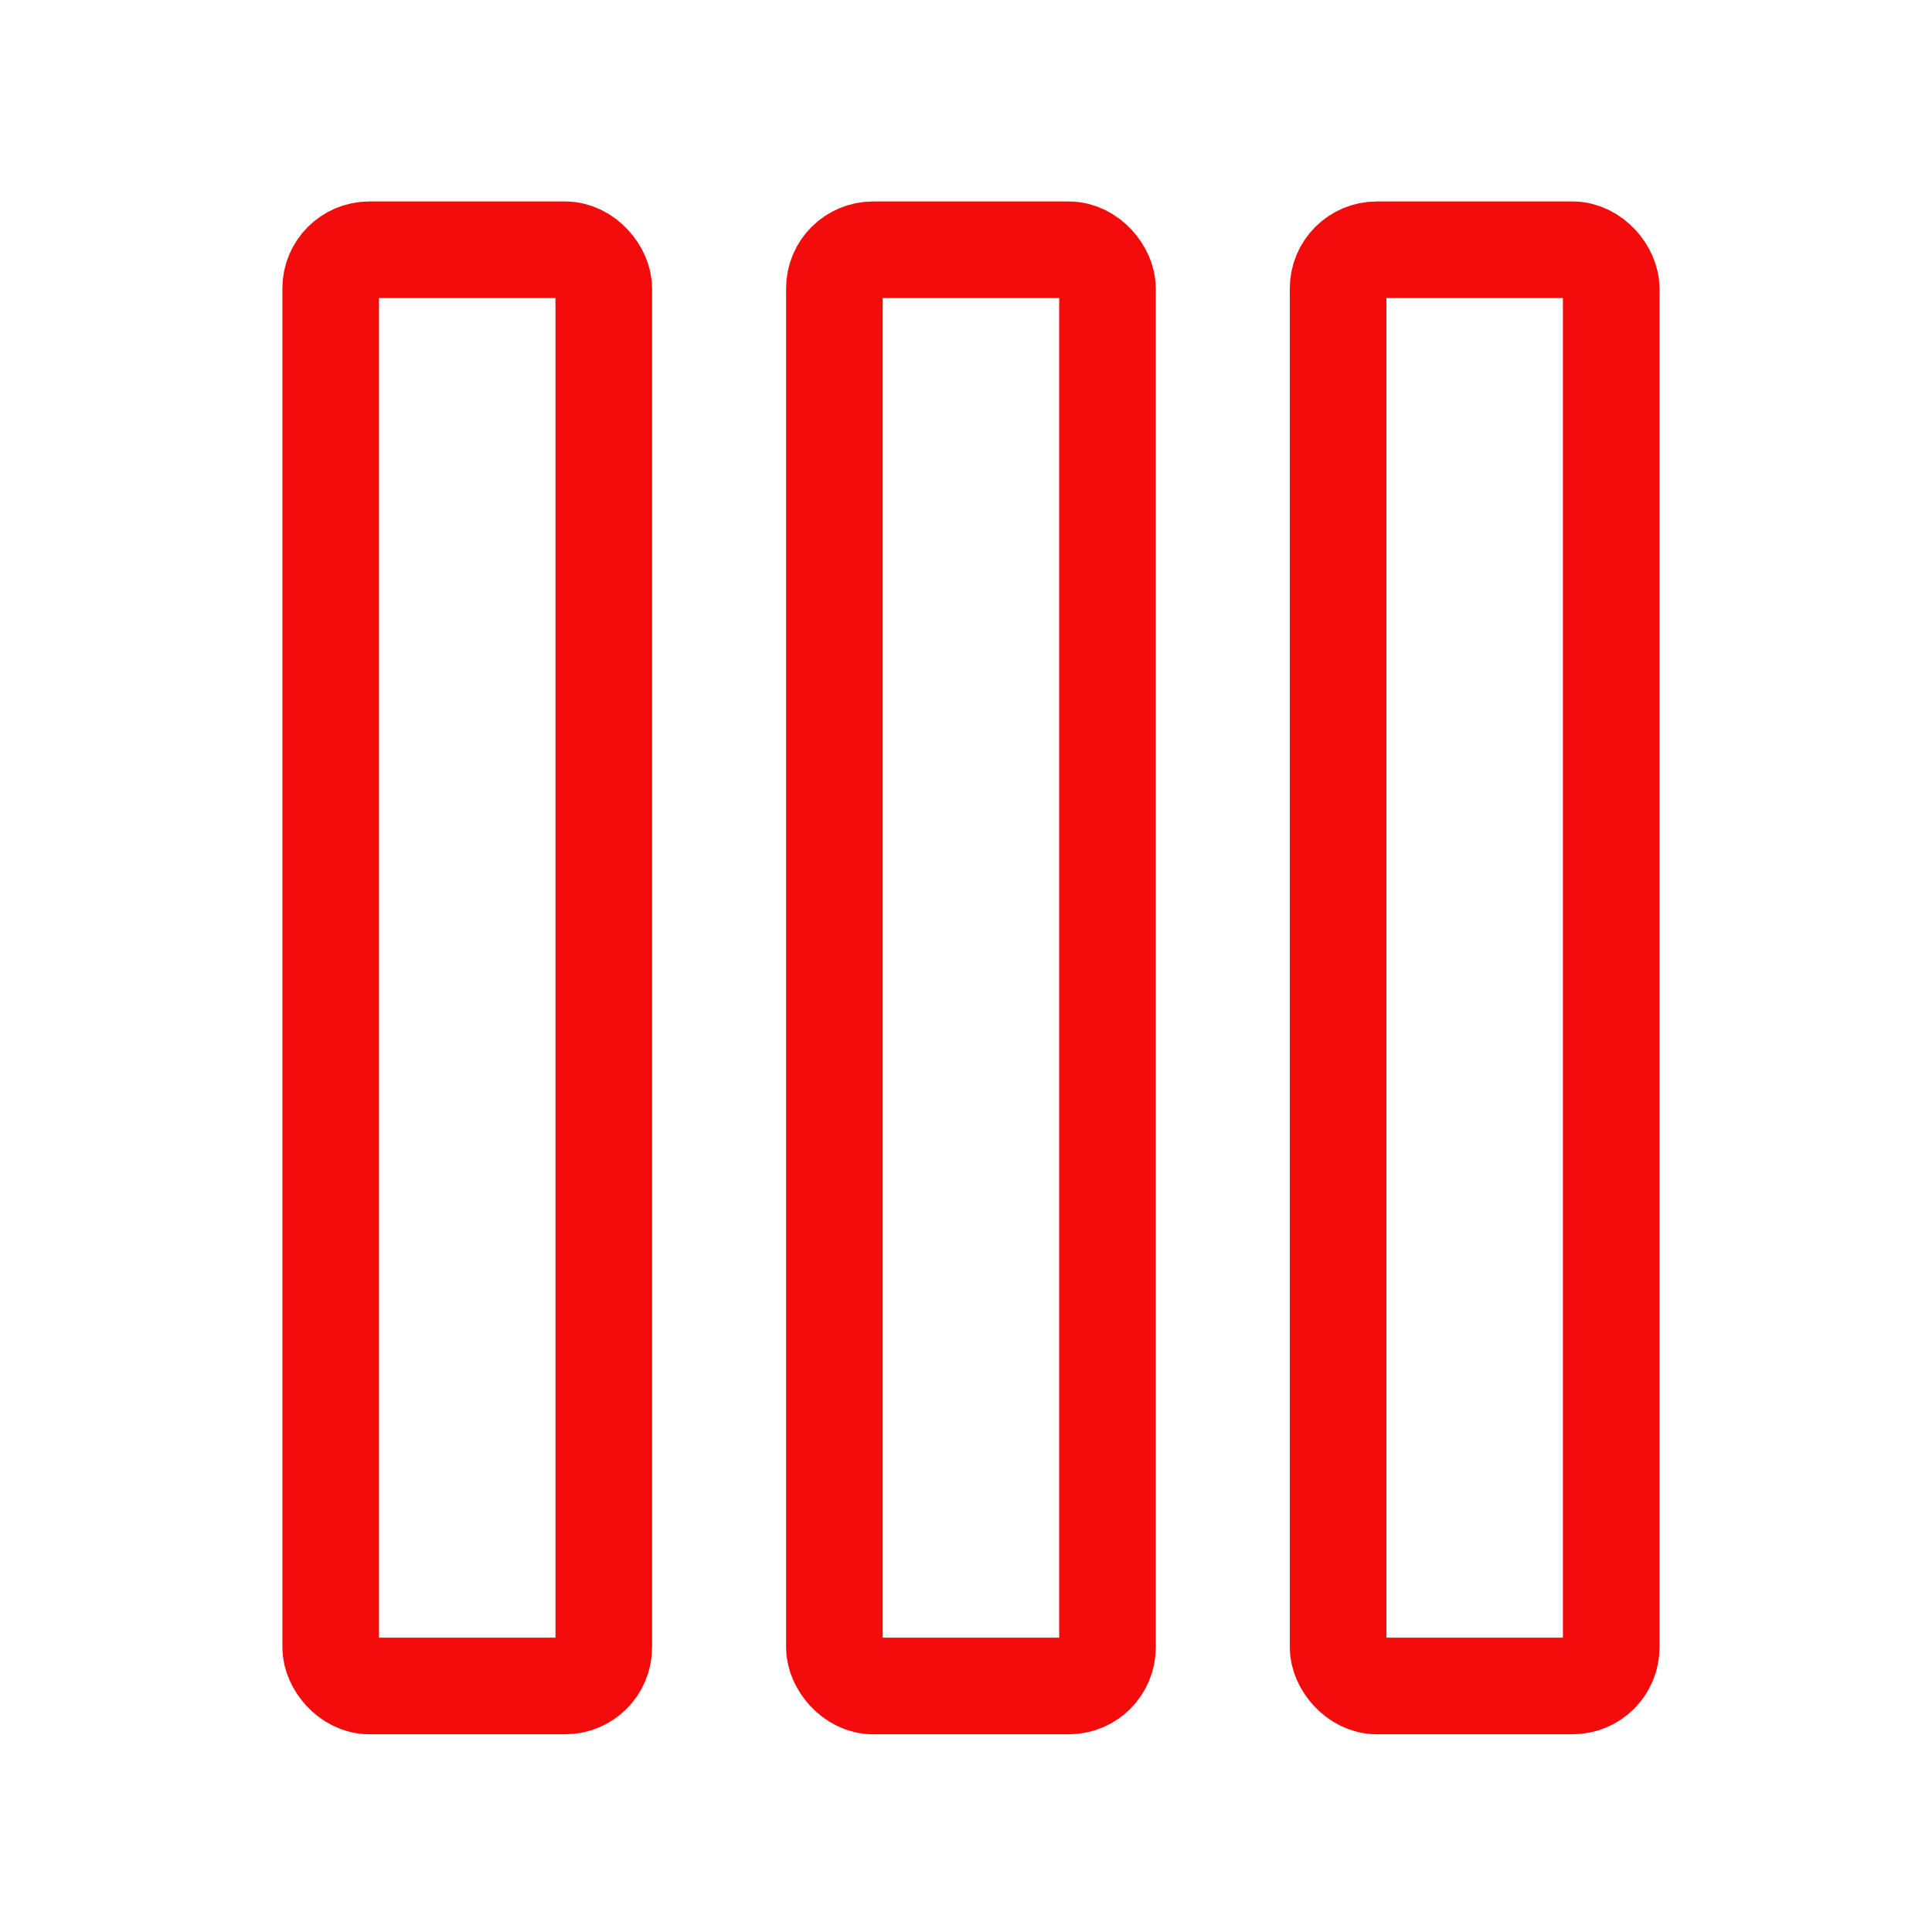 <svg width="50" height="50" viewBox="0 0 50 50" fill="none" xmlns="http://www.w3.org/2000/svg">
<rect x="8.558" y="6.464" width="7.068" height="37.169" rx="1" stroke="#F40B0B" stroke-width="2.5" stroke-linecap="round" stroke-linejoin="round"/>
<rect x="21.594" y="6.464" width="7.068" height="37.169" rx="1" stroke="#F40B0B" stroke-width="2.5" stroke-linecap="round" stroke-linejoin="round"/>
<rect x="34.63" y="6.464" width="7.068" height="37.169" rx="1" stroke="#F40B0B" stroke-width="2.5" stroke-linecap="round" stroke-linejoin="round"/>
</svg>

